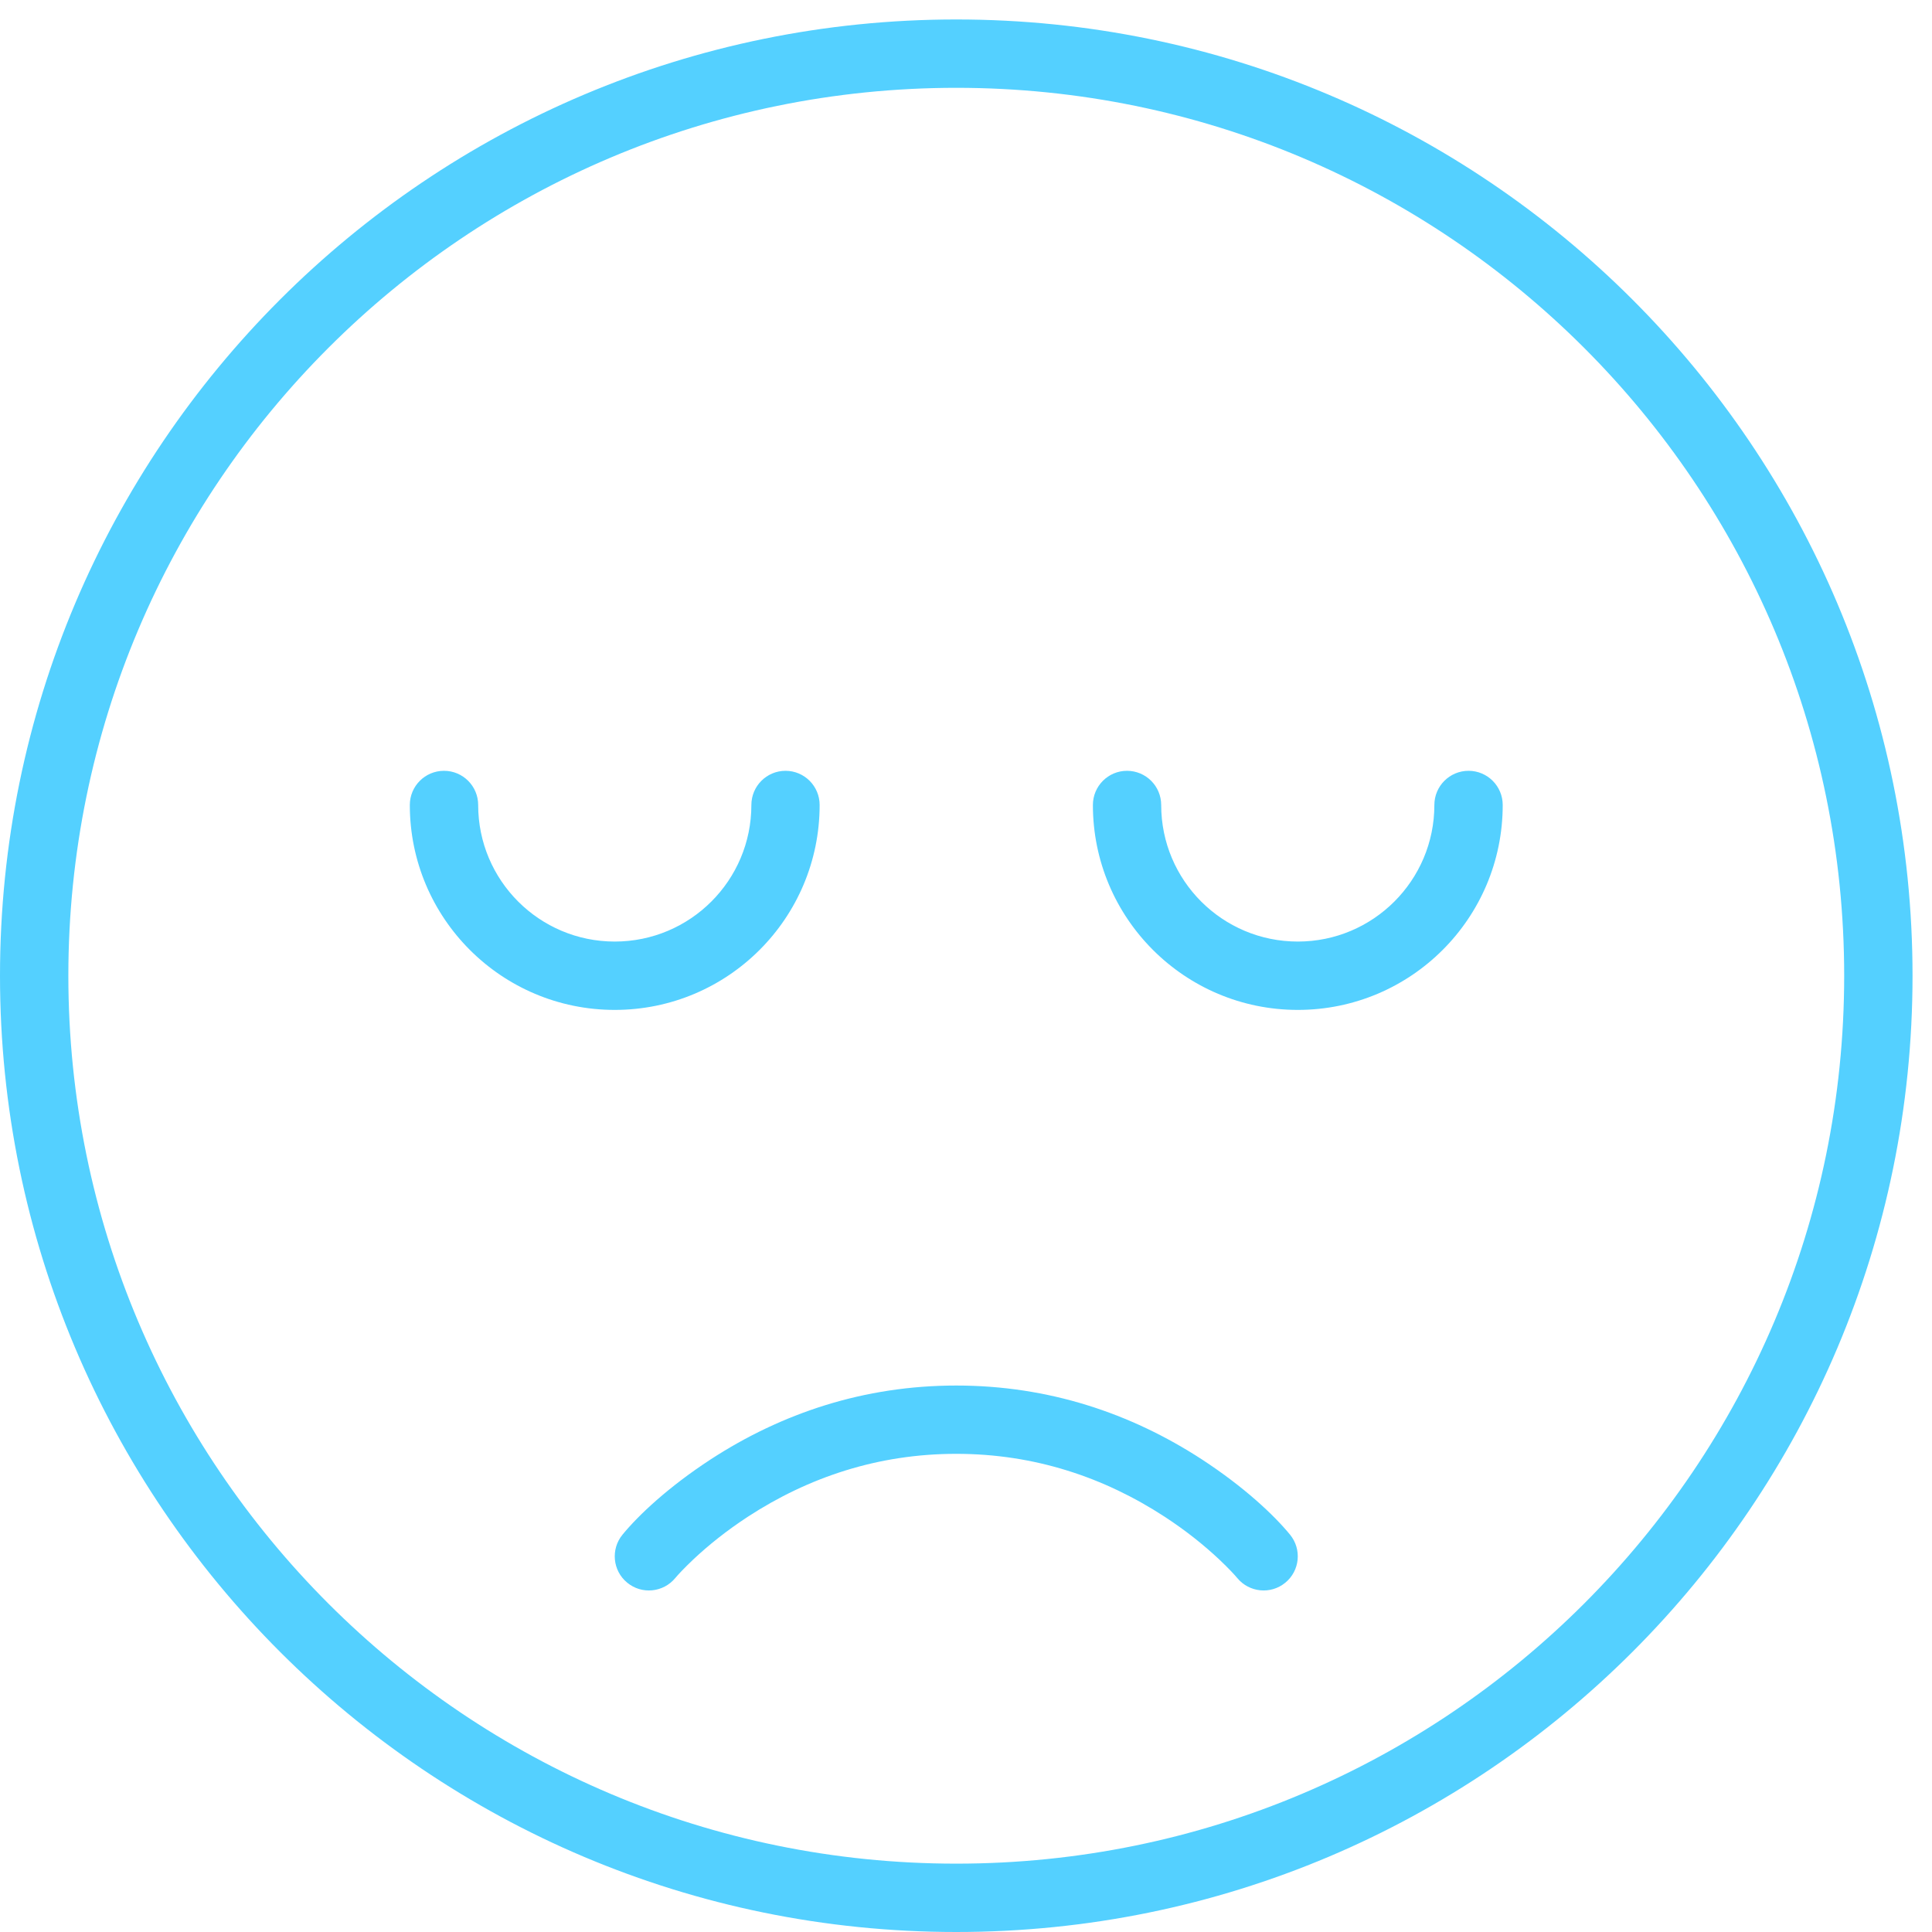 <?xml version="1.0" encoding="UTF-8"?>
<svg width="66px" height="66px" viewBox="0 0 66 66" version="1.1" xmlns="http://www.w3.org/2000/svg" xmlns:xlink="http://www.w3.org/1999/xlink">
    <!-- Generator: Sketch 48.2 (47327) - http://www.bohemiancoding.com/sketch -->
    <title>Page 1</title>
    <desc>Created with Sketch.</desc>
    <defs></defs>
    <g id="Area" stroke="none" stroke-width="1" fill="none" fill-rule="evenodd" transform="translate(-685, -144)">
        <path d="M717.668,210 C735.709,210 750.335,195.374 750.335,177.332 C750.335,159.291 735.709,144.665 717.668,144.665 C699.626,144.665 685,159.291 685,177.332 C685,195.374 699.626,210 717.668,210 Z M717.668,207.665 C734.421,207.665 748,194.086 748,177.332 C748,160.579 734.421,147 717.668,147 C700.914,147 687.335,160.579 687.335,177.332 C687.335,194.086 700.914,207.665 717.668,207.665 Z M706,178.5 C702.134,178.5 699,175.366 699,171.5 C699,170.855 699.522,170.332 700.168,170.332 C700.813,170.332 701.335,170.855 701.335,171.5 C701.335,174.076 703.424,176.165 706,176.165 C708.579,176.165 710.668,174.076 710.668,171.5 C710.668,170.855 711.19,170.332 711.835,170.332 C712.478,170.332 713,170.855 713,171.5 C713,175.366 709.867,178.5 706,178.5 L706,178.5 Z M729.335,178.5 C725.469,178.5 722.335,175.366 722.335,171.5 C722.335,170.855 722.857,170.332 723.5,170.332 C724.145,170.332 724.668,170.855 724.668,171.5 C724.668,174.076 726.757,176.165 729.335,176.165 C731.911,176.165 734,174.076 734,171.5 C734,170.855 734.522,170.332 735.168,170.332 C735.813,170.332 736.335,170.855 736.335,171.5 C736.335,175.366 733.202,178.5 729.335,178.5 L729.335,178.5 Z M708.671,197.285 C709.202,196.785 709.831,196.282 710.552,195.811 C712.614,194.469 714.99,193.665 717.667,193.665 C720.344,193.665 722.72,194.469 724.782,195.811 C725.504,196.282 726.133,196.785 726.663,197.285 C726.972,197.578 727.175,197.797 727.265,197.906 C727.675,198.404 728.411,198.477 728.908,198.067 C729.406,197.66 729.477,196.924 729.07,196.427 C728.52,195.757 727.508,194.802 726.056,193.854 C723.636,192.281 720.828,191.332 717.667,191.332 C714.507,191.332 711.698,192.281 709.279,193.854 C707.827,194.802 706.815,195.757 706.265,196.427 C705.858,196.924 705.929,197.66 706.427,198.067 C706.924,198.477 707.66,198.404 708.07,197.906 C708.16,197.797 708.363,197.578 708.672,197.285 L708.671,197.285 Z" id="Page-1" fill="#54D0FF"></path>
    </g>
</svg>